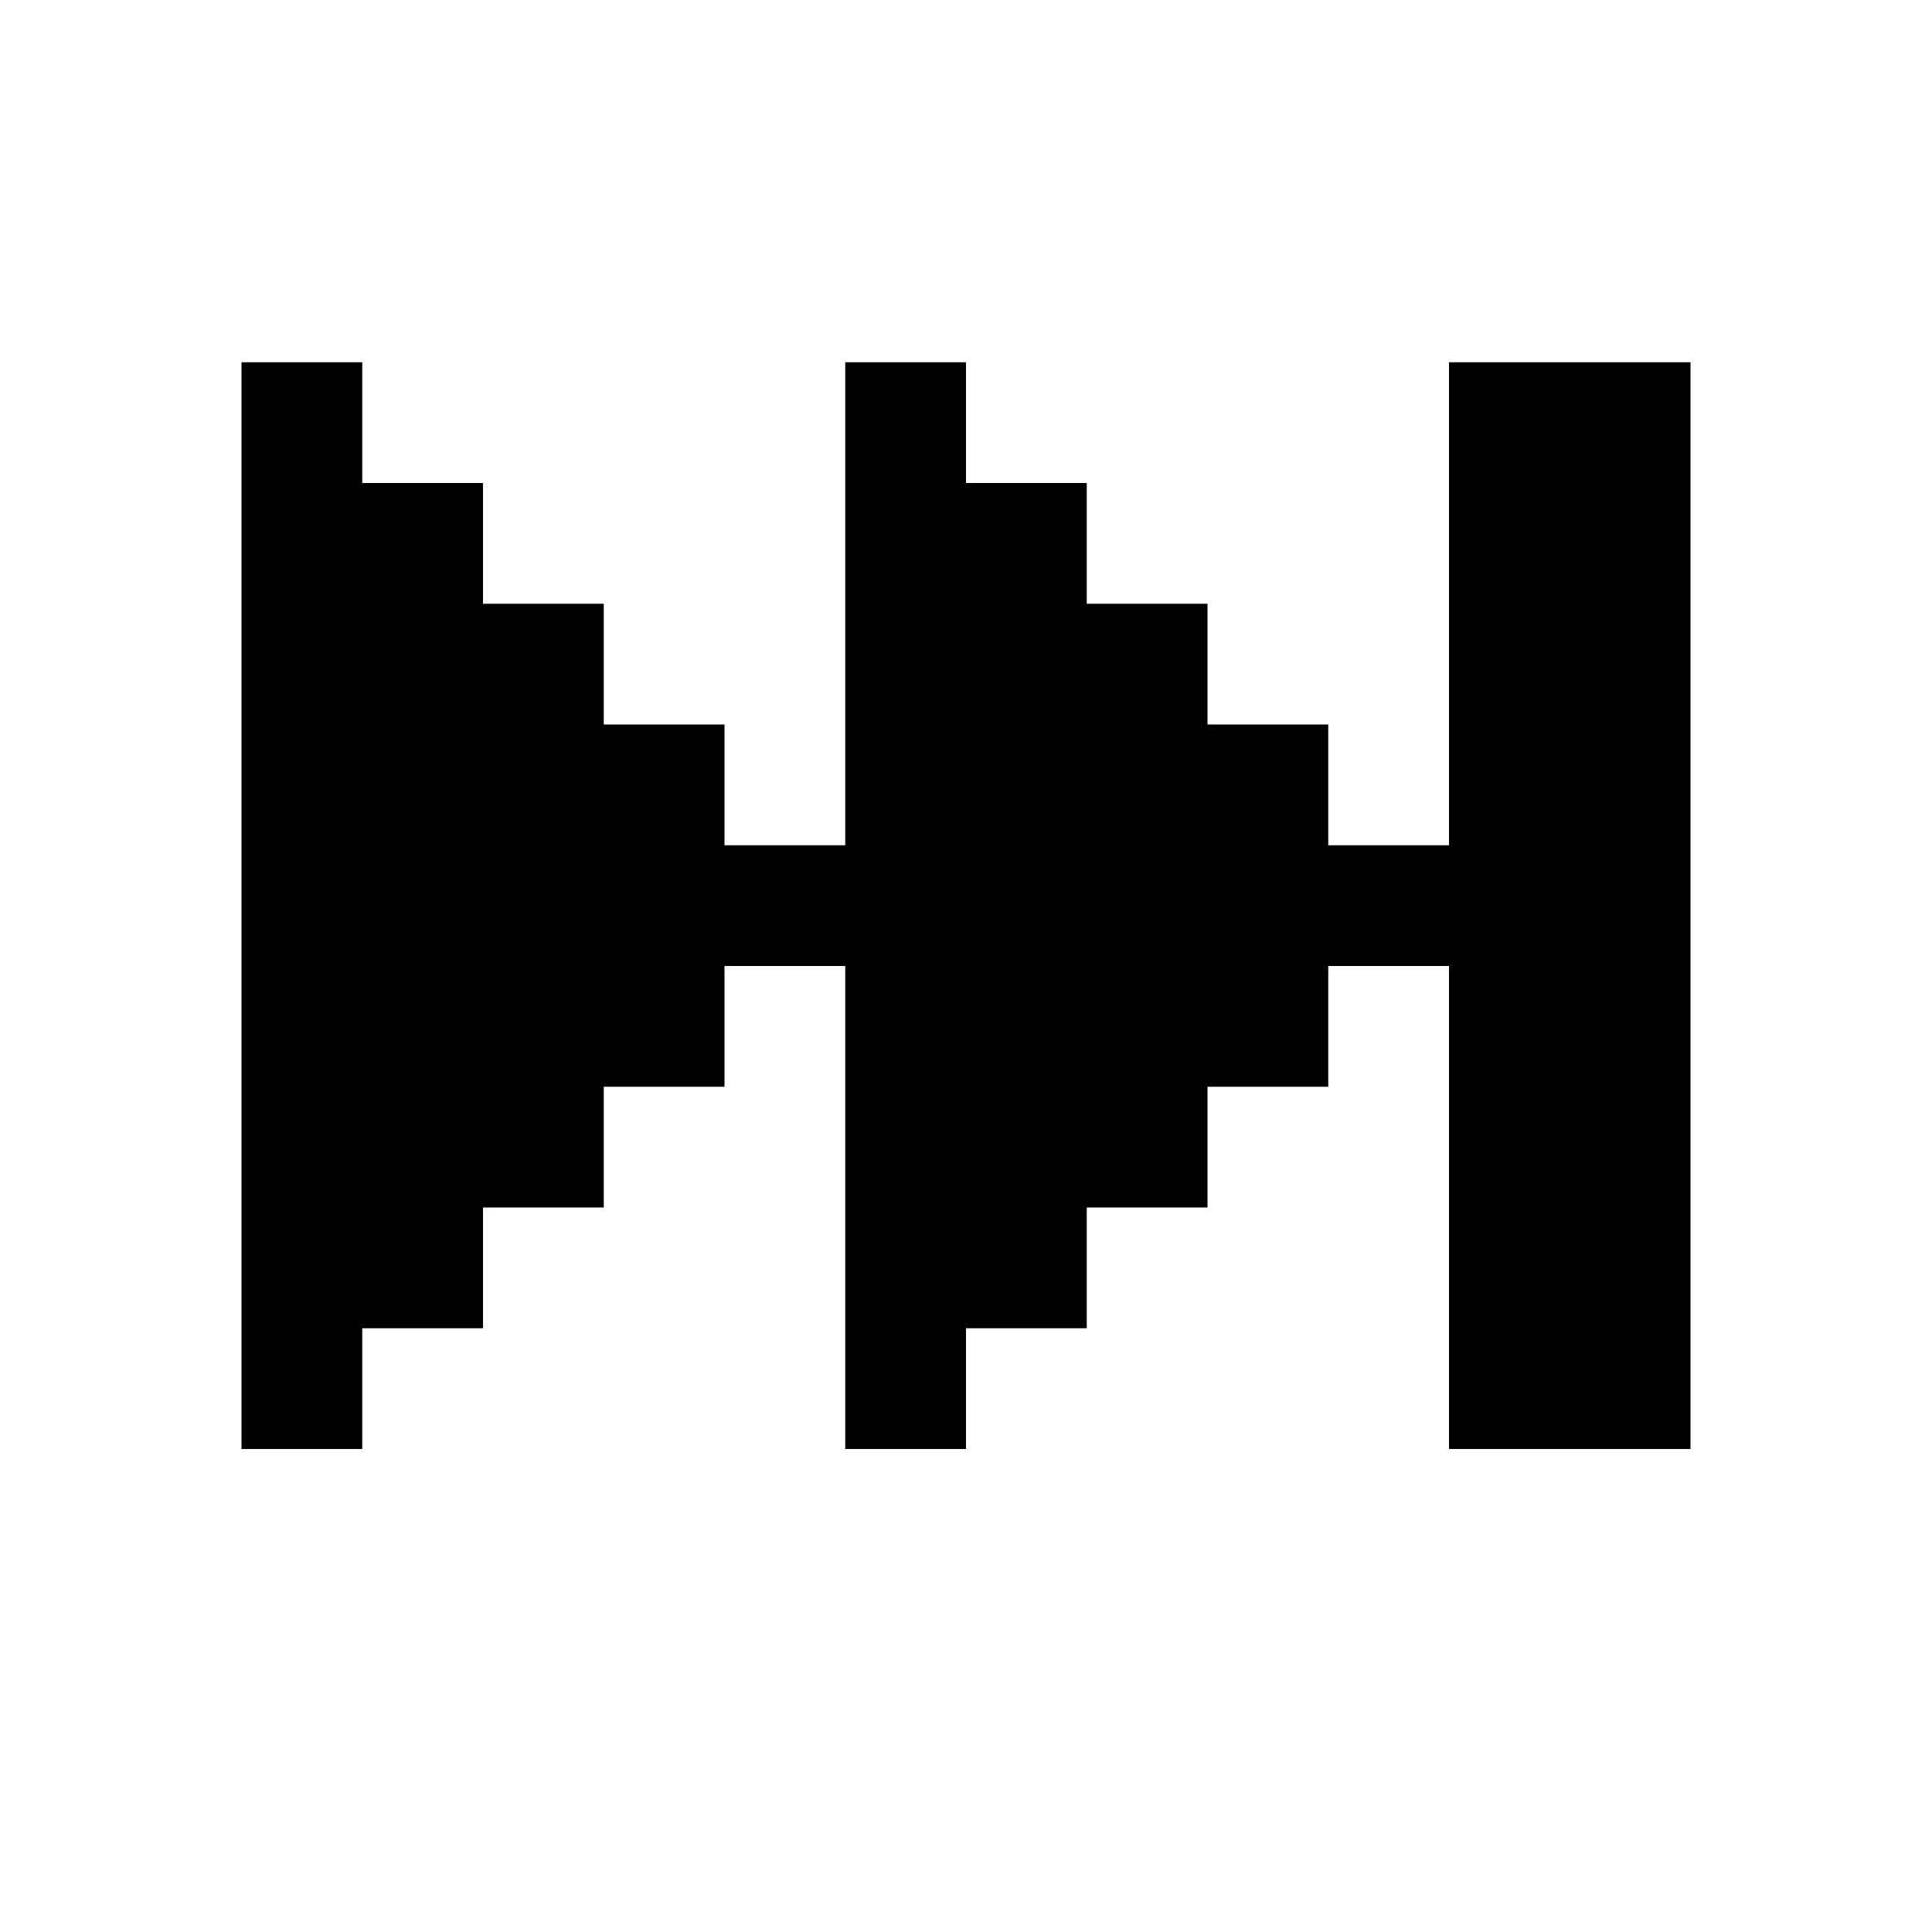 <?xml version="1.0" encoding="UTF-8" standalone="no"?>
<svg
   xmlns:dc="http://purl.org/dc/elements/1.1/"
   xmlns:cc="http://creativecommons.org/ns#"
   xmlns:rdf="http://www.w3.org/1999/02/22-rdf-syntax-ns#"
   xmlns:svg="http://www.w3.org/2000/svg"
   xmlns="http://www.w3.org/2000/svg"
   xmlns:sodipodi="http://sodipodi.sourceforge.net/DTD/sodipodi-0.dtd"
   xmlns:inkscape="http://www.inkscape.org/namespaces/inkscape"
   id="svg548"
   width="128px"
   version="1.1"
   height="128px"
   sodipodi:docname="chicago95_tmp_file.svg"
   inkscape:version="0.92.4 (5da689c313, 2019-01-14)">
  <sodipodi:namedview
     pagecolor="#ffffff"
     bordercolor="#666666"
     borderopacity="1"
     objecttolerance="10"
     gridtolerance="10"
     guidetolerance="10"
     inkscape:pageopacity="0"
     inkscape:pageshadow="2"
     inkscape:window-width="640"
     inkscape:window-height="480"
     id="namedview277"
     showgrid="false"
     inkscape:zoom="1.84375"
     inkscape:cx="64"
     inkscape:cy="64"
     inkscape:window-x="0"
     inkscape:window-y="0"
     inkscape:window-maximized="0"
     inkscape:current-layer="svg548" />
  <defs
     id="defs2" />
  <path
     style="fill:#000000"
     d="M 16 24 L 16 28 L 16 32 L 16 36 L 16 40 L 16 44 L 16 48 L 16 52 L 16 56 L 16 60 L 16 64 L 16 68 L 16 72 L 16 76 L 16 80 L 16 84 L 16 88 L 16 92 L 16 96 L 20 96 L 24 96 L 24 92 L 24 88 L 28 88 L 32 88 L 32 84 L 32 80 L 36 80 L 40 80 L 40 76 L 40 72 L 44 72 L 48 72 L 48 68 L 48 64 L 52 64 L 56 64 L 56 68 L 56 72 L 56 76 L 56 80 L 56 84 L 56 88 L 56 92 L 56 96 L 60 96 L 64 96 L 64 92 L 64 88 L 68 88 L 72 88 L 72 84 L 72 80 L 76 80 L 80 80 L 80 76 L 80 72 L 84 72 L 88 72 L 88 68 L 88 64 L 92 64 L 96 64 L 96 68 L 96 72 L 96 76 L 96 80 L 96 84 L 96 88 L 96 92 L 96 96 L 100 96 L 104 96 L 108 96 L 112 96 L 112 92 L 112 88 L 112 84 L 112 80 L 112 76 L 112 72 L 112 68 L 112 64 L 112 60 L 112 56 L 112 52 L 112 48 L 112 44 L 112 40 L 112 36 L 112 32 L 112 28 L 112 24 L 108 24 L 104 24 L 100 24 L 96 24 L 96 28 L 96 32 L 96 36 L 96 40 L 96 44 L 96 48 L 96 52 L 96 56 L 92 56 L 88 56 L 88 52 L 88 48 L 84 48 L 80 48 L 80 44 L 80 40 L 76 40 L 72 40 L 72 36 L 72 32 L 68 32 L 64 32 L 64 28 L 64 24 L 60 24 L 56 24 L 56 28 L 56 32 L 56 36 L 56 40 L 56 44 L 56 48 L 56 52 L 56 56 L 52 56 L 48 56 L 48 52 L 48 48 L 44 48 L 40 48 L 40 44 L 40 40 L 36 40 L 32 40 L 32 36 L 32 32 L 28 32 L 24 32 L 24 28 L 24 24 L 20 24 L 16 24 z "
     id="rect546" />
</svg>
